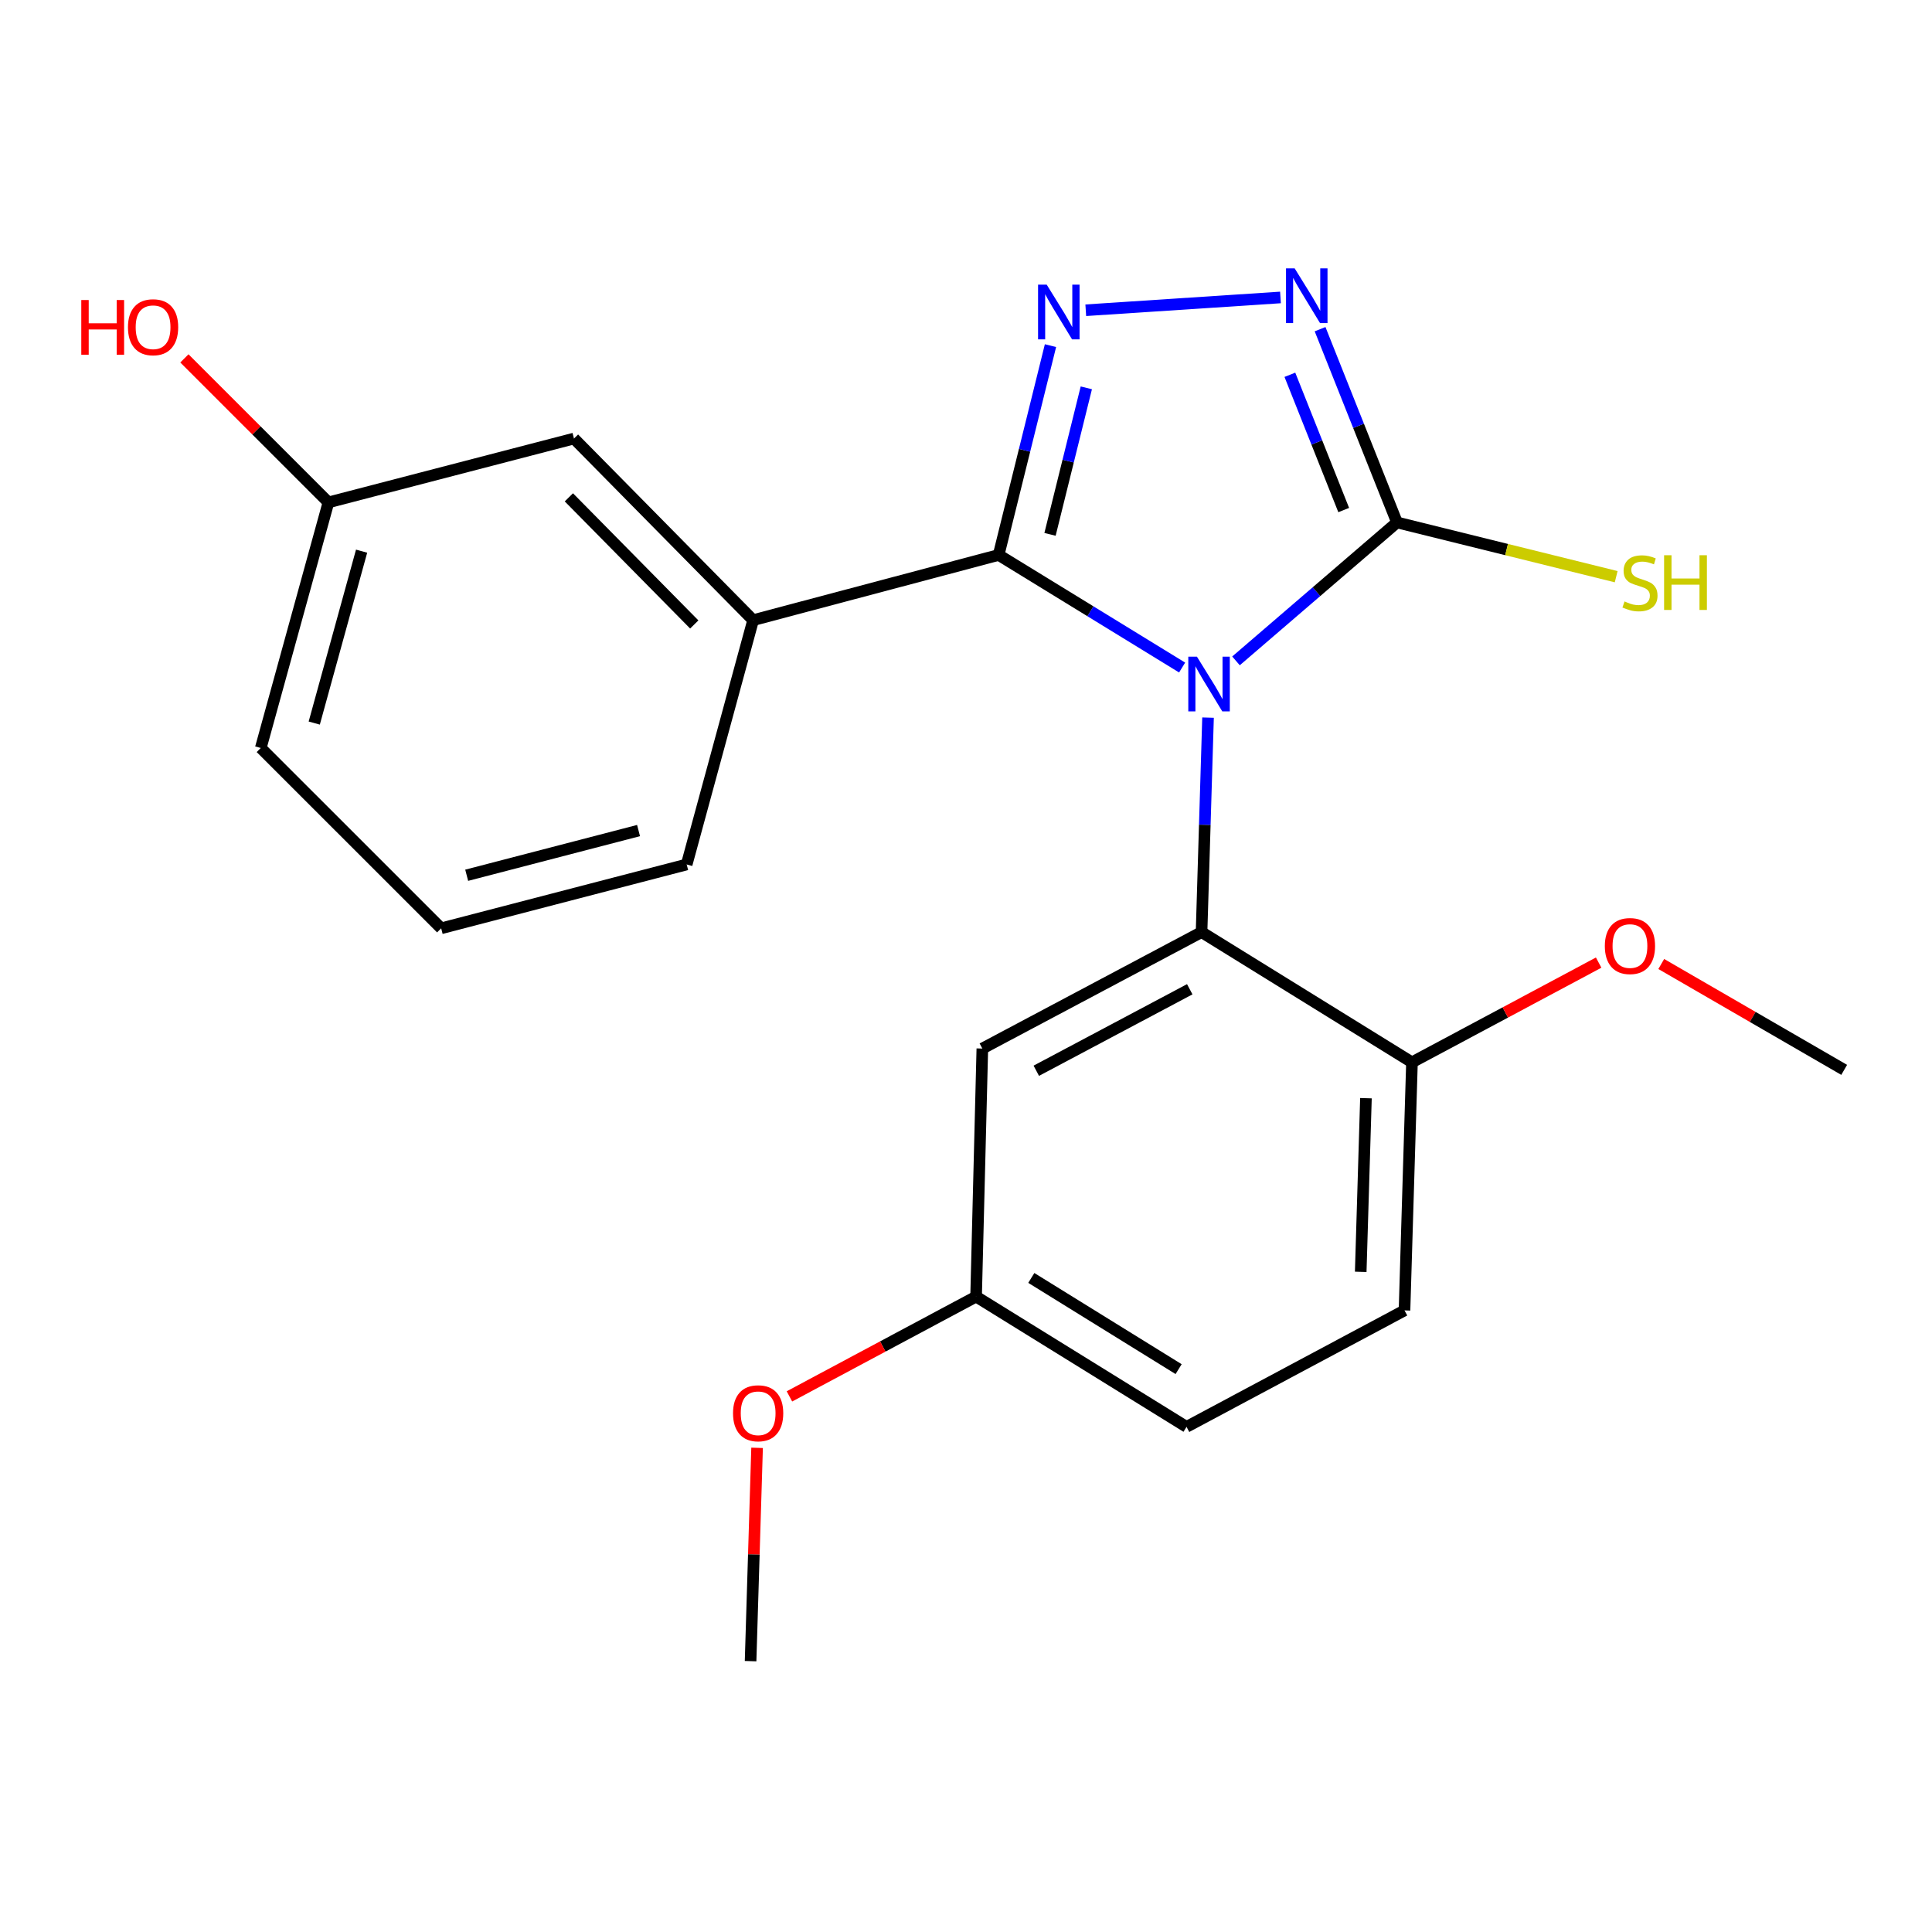 <?xml version='1.0' encoding='iso-8859-1'?>
<svg version='1.1' baseProfile='full'
              xmlns='http://www.w3.org/2000/svg'
                      xmlns:rdkit='http://www.rdkit.org/xml'
                      xmlns:xlink='http://www.w3.org/1999/xlink'
                  xml:space='preserve'
width='1000px' height='1000px' viewBox='0 0 1000 1000'>
<!-- END OF HEADER -->
<rect style='opacity:1.0;fill:#FFFFFF;stroke:none' width='1000' height='1000' x='0' y='0'> </rect>
<path class='bond-0' d='M 611.866,345.516 L 564.378,316.381' style='fill:none;fill-rule:evenodd;stroke:#0000FF;stroke-width:6px;stroke-linecap:butt;stroke-linejoin:miter;stroke-opacity:1' />
<path class='bond-0' d='M 564.378,316.381 L 516.89,287.247' style='fill:none;fill-rule:evenodd;stroke:#000000;stroke-width:6px;stroke-linecap:butt;stroke-linejoin:miter;stroke-opacity:1' />
<path class='bond-2' d='M 639.748,342.072 L 681.415,306.242' style='fill:none;fill-rule:evenodd;stroke:#0000FF;stroke-width:6px;stroke-linecap:butt;stroke-linejoin:miter;stroke-opacity:1' />
<path class='bond-2' d='M 681.415,306.242 L 723.083,270.413' style='fill:none;fill-rule:evenodd;stroke:#000000;stroke-width:6px;stroke-linecap:butt;stroke-linejoin:miter;stroke-opacity:1' />
<path class='bond-3' d='M 625.276,371.437 L 623.6,426.947' style='fill:none;fill-rule:evenodd;stroke:#0000FF;stroke-width:6px;stroke-linecap:butt;stroke-linejoin:miter;stroke-opacity:1' />
<path class='bond-3' d='M 623.6,426.947 L 621.924,482.458' style='fill:none;fill-rule:evenodd;stroke:#000000;stroke-width:6px;stroke-linecap:butt;stroke-linejoin:miter;stroke-opacity:1' />
<path class='bond-1' d='M 516.89,287.247 L 530.309,233.074' style='fill:none;fill-rule:evenodd;stroke:#000000;stroke-width:6px;stroke-linecap:butt;stroke-linejoin:miter;stroke-opacity:1' />
<path class='bond-1' d='M 530.309,233.074 L 543.729,178.901' style='fill:none;fill-rule:evenodd;stroke:#0000FF;stroke-width:6px;stroke-linecap:butt;stroke-linejoin:miter;stroke-opacity:1' />
<path class='bond-1' d='M 543.488,276.586 L 552.882,238.666' style='fill:none;fill-rule:evenodd;stroke:#000000;stroke-width:6px;stroke-linecap:butt;stroke-linejoin:miter;stroke-opacity:1' />
<path class='bond-1' d='M 552.882,238.666 L 562.275,200.745' style='fill:none;fill-rule:evenodd;stroke:#0000FF;stroke-width:6px;stroke-linecap:butt;stroke-linejoin:miter;stroke-opacity:1' />
<path class='bond-5' d='M 516.89,287.247 L 389.815,320.992' style='fill:none;fill-rule:evenodd;stroke:#000000;stroke-width:6px;stroke-linecap:butt;stroke-linejoin:miter;stroke-opacity:1' />
<path class='bond-22' d='M 561.994,160.585 L 662.773,153.961' style='fill:none;fill-rule:evenodd;stroke:#0000FF;stroke-width:6px;stroke-linecap:butt;stroke-linejoin:miter;stroke-opacity:1' />
<path class='bond-4' d='M 723.083,270.413 L 703.177,220.398' style='fill:none;fill-rule:evenodd;stroke:#000000;stroke-width:6px;stroke-linecap:butt;stroke-linejoin:miter;stroke-opacity:1' />
<path class='bond-4' d='M 703.177,220.398 L 683.272,170.384' style='fill:none;fill-rule:evenodd;stroke:#0000FF;stroke-width:6px;stroke-linecap:butt;stroke-linejoin:miter;stroke-opacity:1' />
<path class='bond-4' d='M 695.505,264.008 L 681.571,228.998' style='fill:none;fill-rule:evenodd;stroke:#000000;stroke-width:6px;stroke-linecap:butt;stroke-linejoin:miter;stroke-opacity:1' />
<path class='bond-4' d='M 681.571,228.998 L 667.637,193.987' style='fill:none;fill-rule:evenodd;stroke:#0000FF;stroke-width:6px;stroke-linecap:butt;stroke-linejoin:miter;stroke-opacity:1' />
<path class='bond-9' d='M 723.083,270.413 L 779.808,284.456' style='fill:none;fill-rule:evenodd;stroke:#000000;stroke-width:6px;stroke-linecap:butt;stroke-linejoin:miter;stroke-opacity:1' />
<path class='bond-9' d='M 779.808,284.456 L 836.533,298.499' style='fill:none;fill-rule:evenodd;stroke:#CCCC00;stroke-width:6px;stroke-linecap:butt;stroke-linejoin:miter;stroke-opacity:1' />
<path class='bond-6' d='M 621.924,482.458 L 508.454,542.726' style='fill:none;fill-rule:evenodd;stroke:#000000;stroke-width:6px;stroke-linecap:butt;stroke-linejoin:miter;stroke-opacity:1' />
<path class='bond-6' d='M 615.812,512.036 L 536.383,554.224' style='fill:none;fill-rule:evenodd;stroke:#000000;stroke-width:6px;stroke-linecap:butt;stroke-linejoin:miter;stroke-opacity:1' />
<path class='bond-7' d='M 621.924,482.458 L 730.834,549.858' style='fill:none;fill-rule:evenodd;stroke:#000000;stroke-width:6px;stroke-linecap:butt;stroke-linejoin:miter;stroke-opacity:1' />
<path class='bond-8' d='M 389.815,320.992 L 297.093,226.991' style='fill:none;fill-rule:evenodd;stroke:#000000;stroke-width:6px;stroke-linecap:butt;stroke-linejoin:miter;stroke-opacity:1' />
<path class='bond-8' d='M 359.351,323.222 L 294.446,257.422' style='fill:none;fill-rule:evenodd;stroke:#000000;stroke-width:6px;stroke-linecap:butt;stroke-linejoin:miter;stroke-opacity:1' />
<path class='bond-16' d='M 389.815,320.992 L 355.424,447.446' style='fill:none;fill-rule:evenodd;stroke:#000000;stroke-width:6px;stroke-linecap:butt;stroke-linejoin:miter;stroke-opacity:1' />
<path class='bond-11' d='M 508.454,542.726 L 505.224,671.119' style='fill:none;fill-rule:evenodd;stroke:#000000;stroke-width:6px;stroke-linecap:butt;stroke-linejoin:miter;stroke-opacity:1' />
<path class='bond-10' d='M 730.834,549.858 L 726.971,678.263' style='fill:none;fill-rule:evenodd;stroke:#000000;stroke-width:6px;stroke-linecap:butt;stroke-linejoin:miter;stroke-opacity:1' />
<path class='bond-10' d='M 707.011,568.419 L 704.307,658.303' style='fill:none;fill-rule:evenodd;stroke:#000000;stroke-width:6px;stroke-linecap:butt;stroke-linejoin:miter;stroke-opacity:1' />
<path class='bond-14' d='M 730.834,549.858 L 779.148,524.05' style='fill:none;fill-rule:evenodd;stroke:#000000;stroke-width:6px;stroke-linecap:butt;stroke-linejoin:miter;stroke-opacity:1' />
<path class='bond-14' d='M 779.148,524.05 L 827.461,498.242' style='fill:none;fill-rule:evenodd;stroke:#FF0000;stroke-width:6px;stroke-linecap:butt;stroke-linejoin:miter;stroke-opacity:1' />
<path class='bond-12' d='M 297.093,226.991 L 169.993,260.038' style='fill:none;fill-rule:evenodd;stroke:#000000;stroke-width:6px;stroke-linecap:butt;stroke-linejoin:miter;stroke-opacity:1' />
<path class='bond-13' d='M 726.971,678.263 L 614.147,738.545' style='fill:none;fill-rule:evenodd;stroke:#000000;stroke-width:6px;stroke-linecap:butt;stroke-linejoin:miter;stroke-opacity:1' />
<path class='bond-17' d='M 505.224,671.119 L 456.917,696.943' style='fill:none;fill-rule:evenodd;stroke:#000000;stroke-width:6px;stroke-linecap:butt;stroke-linejoin:miter;stroke-opacity:1' />
<path class='bond-17' d='M 456.917,696.943 L 408.61,722.767' style='fill:none;fill-rule:evenodd;stroke:#FF0000;stroke-width:6px;stroke-linecap:butt;stroke-linejoin:miter;stroke-opacity:1' />
<path class='bond-23' d='M 505.224,671.119 L 614.147,738.545' style='fill:none;fill-rule:evenodd;stroke:#000000;stroke-width:6px;stroke-linecap:butt;stroke-linejoin:miter;stroke-opacity:1' />
<path class='bond-23' d='M 533.802,661.46 L 610.048,708.658' style='fill:none;fill-rule:evenodd;stroke:#000000;stroke-width:6px;stroke-linecap:butt;stroke-linejoin:miter;stroke-opacity:1' />
<path class='bond-15' d='M 169.993,260.038 L 132.718,222.769' style='fill:none;fill-rule:evenodd;stroke:#000000;stroke-width:6px;stroke-linecap:butt;stroke-linejoin:miter;stroke-opacity:1' />
<path class='bond-15' d='M 132.718,222.769 L 95.443,185.499' style='fill:none;fill-rule:evenodd;stroke:#FF0000;stroke-width:6px;stroke-linecap:butt;stroke-linejoin:miter;stroke-opacity:1' />
<path class='bond-24' d='M 169.993,260.038 L 134.982,387.152' style='fill:none;fill-rule:evenodd;stroke:#000000;stroke-width:6px;stroke-linecap:butt;stroke-linejoin:miter;stroke-opacity:1' />
<path class='bond-24' d='M 187.161,285.281 L 162.653,374.26' style='fill:none;fill-rule:evenodd;stroke:#000000;stroke-width:6px;stroke-linecap:butt;stroke-linejoin:miter;stroke-opacity:1' />
<path class='bond-20' d='M 859.862,498.966 L 907.204,526.363' style='fill:none;fill-rule:evenodd;stroke:#FF0000;stroke-width:6px;stroke-linecap:butt;stroke-linejoin:miter;stroke-opacity:1' />
<path class='bond-20' d='M 907.204,526.363 L 954.545,553.76' style='fill:none;fill-rule:evenodd;stroke:#000000;stroke-width:6px;stroke-linecap:butt;stroke-linejoin:miter;stroke-opacity:1' />
<path class='bond-18' d='M 355.424,447.446 L 228.35,480.494' style='fill:none;fill-rule:evenodd;stroke:#000000;stroke-width:6px;stroke-linecap:butt;stroke-linejoin:miter;stroke-opacity:1' />
<path class='bond-18' d='M 330.51,429.897 L 241.558,453.031' style='fill:none;fill-rule:evenodd;stroke:#000000;stroke-width:6px;stroke-linecap:butt;stroke-linejoin:miter;stroke-opacity:1' />
<path class='bond-21' d='M 391.864,749.397 L 390.181,804.601' style='fill:none;fill-rule:evenodd;stroke:#FF0000;stroke-width:6px;stroke-linecap:butt;stroke-linejoin:miter;stroke-opacity:1' />
<path class='bond-21' d='M 390.181,804.601 L 388.498,859.806' style='fill:none;fill-rule:evenodd;stroke:#000000;stroke-width:6px;stroke-linecap:butt;stroke-linejoin:miter;stroke-opacity:1' />
<path class='bond-19' d='M 228.35,480.494 L 134.982,387.152' style='fill:none;fill-rule:evenodd;stroke:#000000;stroke-width:6px;stroke-linecap:butt;stroke-linejoin:miter;stroke-opacity:1' />
<path  class='atom-0' d='M 619.54 339.905
L 628.82 354.905
Q 629.74 356.385, 631.22 359.065
Q 632.7 361.745, 632.78 361.905
L 632.78 339.905
L 636.54 339.905
L 636.54 368.225
L 632.66 368.225
L 622.7 351.825
Q 621.54 349.905, 620.3 347.705
Q 619.1 345.505, 618.74 344.825
L 618.74 368.225
L 615.06 368.225
L 615.06 339.905
L 619.54 339.905
' fill='#0000FF'/>
<path  class='atom-2' d='M 541.779 147.343
L 551.059 162.343
Q 551.979 163.823, 553.459 166.503
Q 554.939 169.183, 555.019 169.343
L 555.019 147.343
L 558.779 147.343
L 558.779 175.663
L 554.899 175.663
L 544.939 159.263
Q 543.779 157.343, 542.539 155.143
Q 541.339 152.943, 540.979 152.263
L 540.979 175.663
L 537.299 175.663
L 537.299 147.343
L 541.779 147.343
' fill='#0000FF'/>
<path  class='atom-5' d='M 670.119 138.906
L 679.399 153.906
Q 680.319 155.386, 681.799 158.066
Q 683.279 160.746, 683.359 160.906
L 683.359 138.906
L 687.119 138.906
L 687.119 167.226
L 683.239 167.226
L 673.279 150.826
Q 672.119 148.906, 670.879 146.706
Q 669.679 144.506, 669.319 143.826
L 669.319 167.226
L 665.639 167.226
L 665.639 138.906
L 670.119 138.906
' fill='#0000FF'/>
<path  class='atom-10' d='M 840.852 311.308
Q 841.172 311.428, 842.492 311.988
Q 843.812 312.548, 845.252 312.908
Q 846.732 313.228, 848.172 313.228
Q 850.852 313.228, 852.412 311.948
Q 853.972 310.628, 853.972 308.348
Q 853.972 306.788, 853.172 305.828
Q 852.412 304.868, 851.212 304.348
Q 850.012 303.828, 848.012 303.228
Q 845.492 302.468, 843.972 301.748
Q 842.492 301.028, 841.412 299.508
Q 840.372 297.988, 840.372 295.428
Q 840.372 291.868, 842.772 289.668
Q 845.212 287.468, 850.012 287.468
Q 853.292 287.468, 857.012 289.028
L 856.092 292.108
Q 852.692 290.708, 850.132 290.708
Q 847.372 290.708, 845.852 291.868
Q 844.332 292.988, 844.372 294.948
Q 844.372 296.468, 845.132 297.388
Q 845.932 298.308, 847.052 298.828
Q 848.212 299.348, 850.132 299.948
Q 852.692 300.748, 854.212 301.548
Q 855.732 302.348, 856.812 303.988
Q 857.932 305.588, 857.932 308.348
Q 857.932 312.268, 855.292 314.388
Q 852.692 316.468, 848.332 316.468
Q 845.812 316.468, 843.892 315.908
Q 842.012 315.388, 839.772 314.468
L 840.852 311.308
' fill='#CCCC00'/>
<path  class='atom-10' d='M 861.332 287.388
L 865.172 287.388
L 865.172 299.428
L 879.652 299.428
L 879.652 287.388
L 883.492 287.388
L 883.492 315.708
L 879.652 315.708
L 879.652 302.628
L 865.172 302.628
L 865.172 315.708
L 861.332 315.708
L 861.332 287.388
' fill='#CCCC00'/>
<path  class='atom-15' d='M 830.659 489.669
Q 830.659 482.869, 834.019 479.069
Q 837.379 475.269, 843.659 475.269
Q 849.939 475.269, 853.299 479.069
Q 856.659 482.869, 856.659 489.669
Q 856.659 496.549, 853.259 500.469
Q 849.859 504.349, 843.659 504.349
Q 837.419 504.349, 834.019 500.469
Q 830.659 496.589, 830.659 489.669
M 843.659 501.149
Q 847.979 501.149, 850.299 498.269
Q 852.659 495.349, 852.659 489.669
Q 852.659 484.109, 850.299 481.309
Q 847.979 478.469, 843.659 478.469
Q 839.339 478.469, 836.979 481.269
Q 834.659 484.069, 834.659 489.669
Q 834.659 495.389, 836.979 498.269
Q 839.339 501.149, 843.659 501.149
' fill='#FF0000'/>
<path  class='atom-16' d='M 42.075 155.293
L 45.915 155.293
L 45.915 167.333
L 60.395 167.333
L 60.395 155.293
L 64.235 155.293
L 64.235 183.613
L 60.395 183.613
L 60.395 170.533
L 45.915 170.533
L 45.915 183.613
L 42.075 183.613
L 42.075 155.293
' fill='#FF0000'/>
<path  class='atom-16' d='M 66.235 169.373
Q 66.235 162.573, 69.595 158.773
Q 72.955 154.973, 79.235 154.973
Q 85.515 154.973, 88.875 158.773
Q 92.235 162.573, 92.235 169.373
Q 92.235 176.253, 88.835 180.173
Q 85.435 184.053, 79.235 184.053
Q 72.995 184.053, 69.595 180.173
Q 66.235 176.293, 66.235 169.373
M 79.235 180.853
Q 83.555 180.853, 85.875 177.973
Q 88.235 175.053, 88.235 169.373
Q 88.235 163.813, 85.875 161.013
Q 83.555 158.173, 79.235 158.173
Q 74.915 158.173, 72.555 160.973
Q 70.235 163.773, 70.235 169.373
Q 70.235 175.093, 72.555 177.973
Q 74.915 180.853, 79.235 180.853
' fill='#FF0000'/>
<path  class='atom-18' d='M 379.412 731.506
Q 379.412 724.706, 382.772 720.906
Q 386.132 717.106, 392.412 717.106
Q 398.692 717.106, 402.052 720.906
Q 405.412 724.706, 405.412 731.506
Q 405.412 738.386, 402.012 742.306
Q 398.612 746.186, 392.412 746.186
Q 386.172 746.186, 382.772 742.306
Q 379.412 738.426, 379.412 731.506
M 392.412 742.986
Q 396.732 742.986, 399.052 740.106
Q 401.412 737.186, 401.412 731.506
Q 401.412 725.946, 399.052 723.146
Q 396.732 720.306, 392.412 720.306
Q 388.092 720.306, 385.732 723.106
Q 383.412 725.906, 383.412 731.506
Q 383.412 737.226, 385.732 740.106
Q 388.092 742.986, 392.412 742.986
' fill='#FF0000'/>
</svg>
